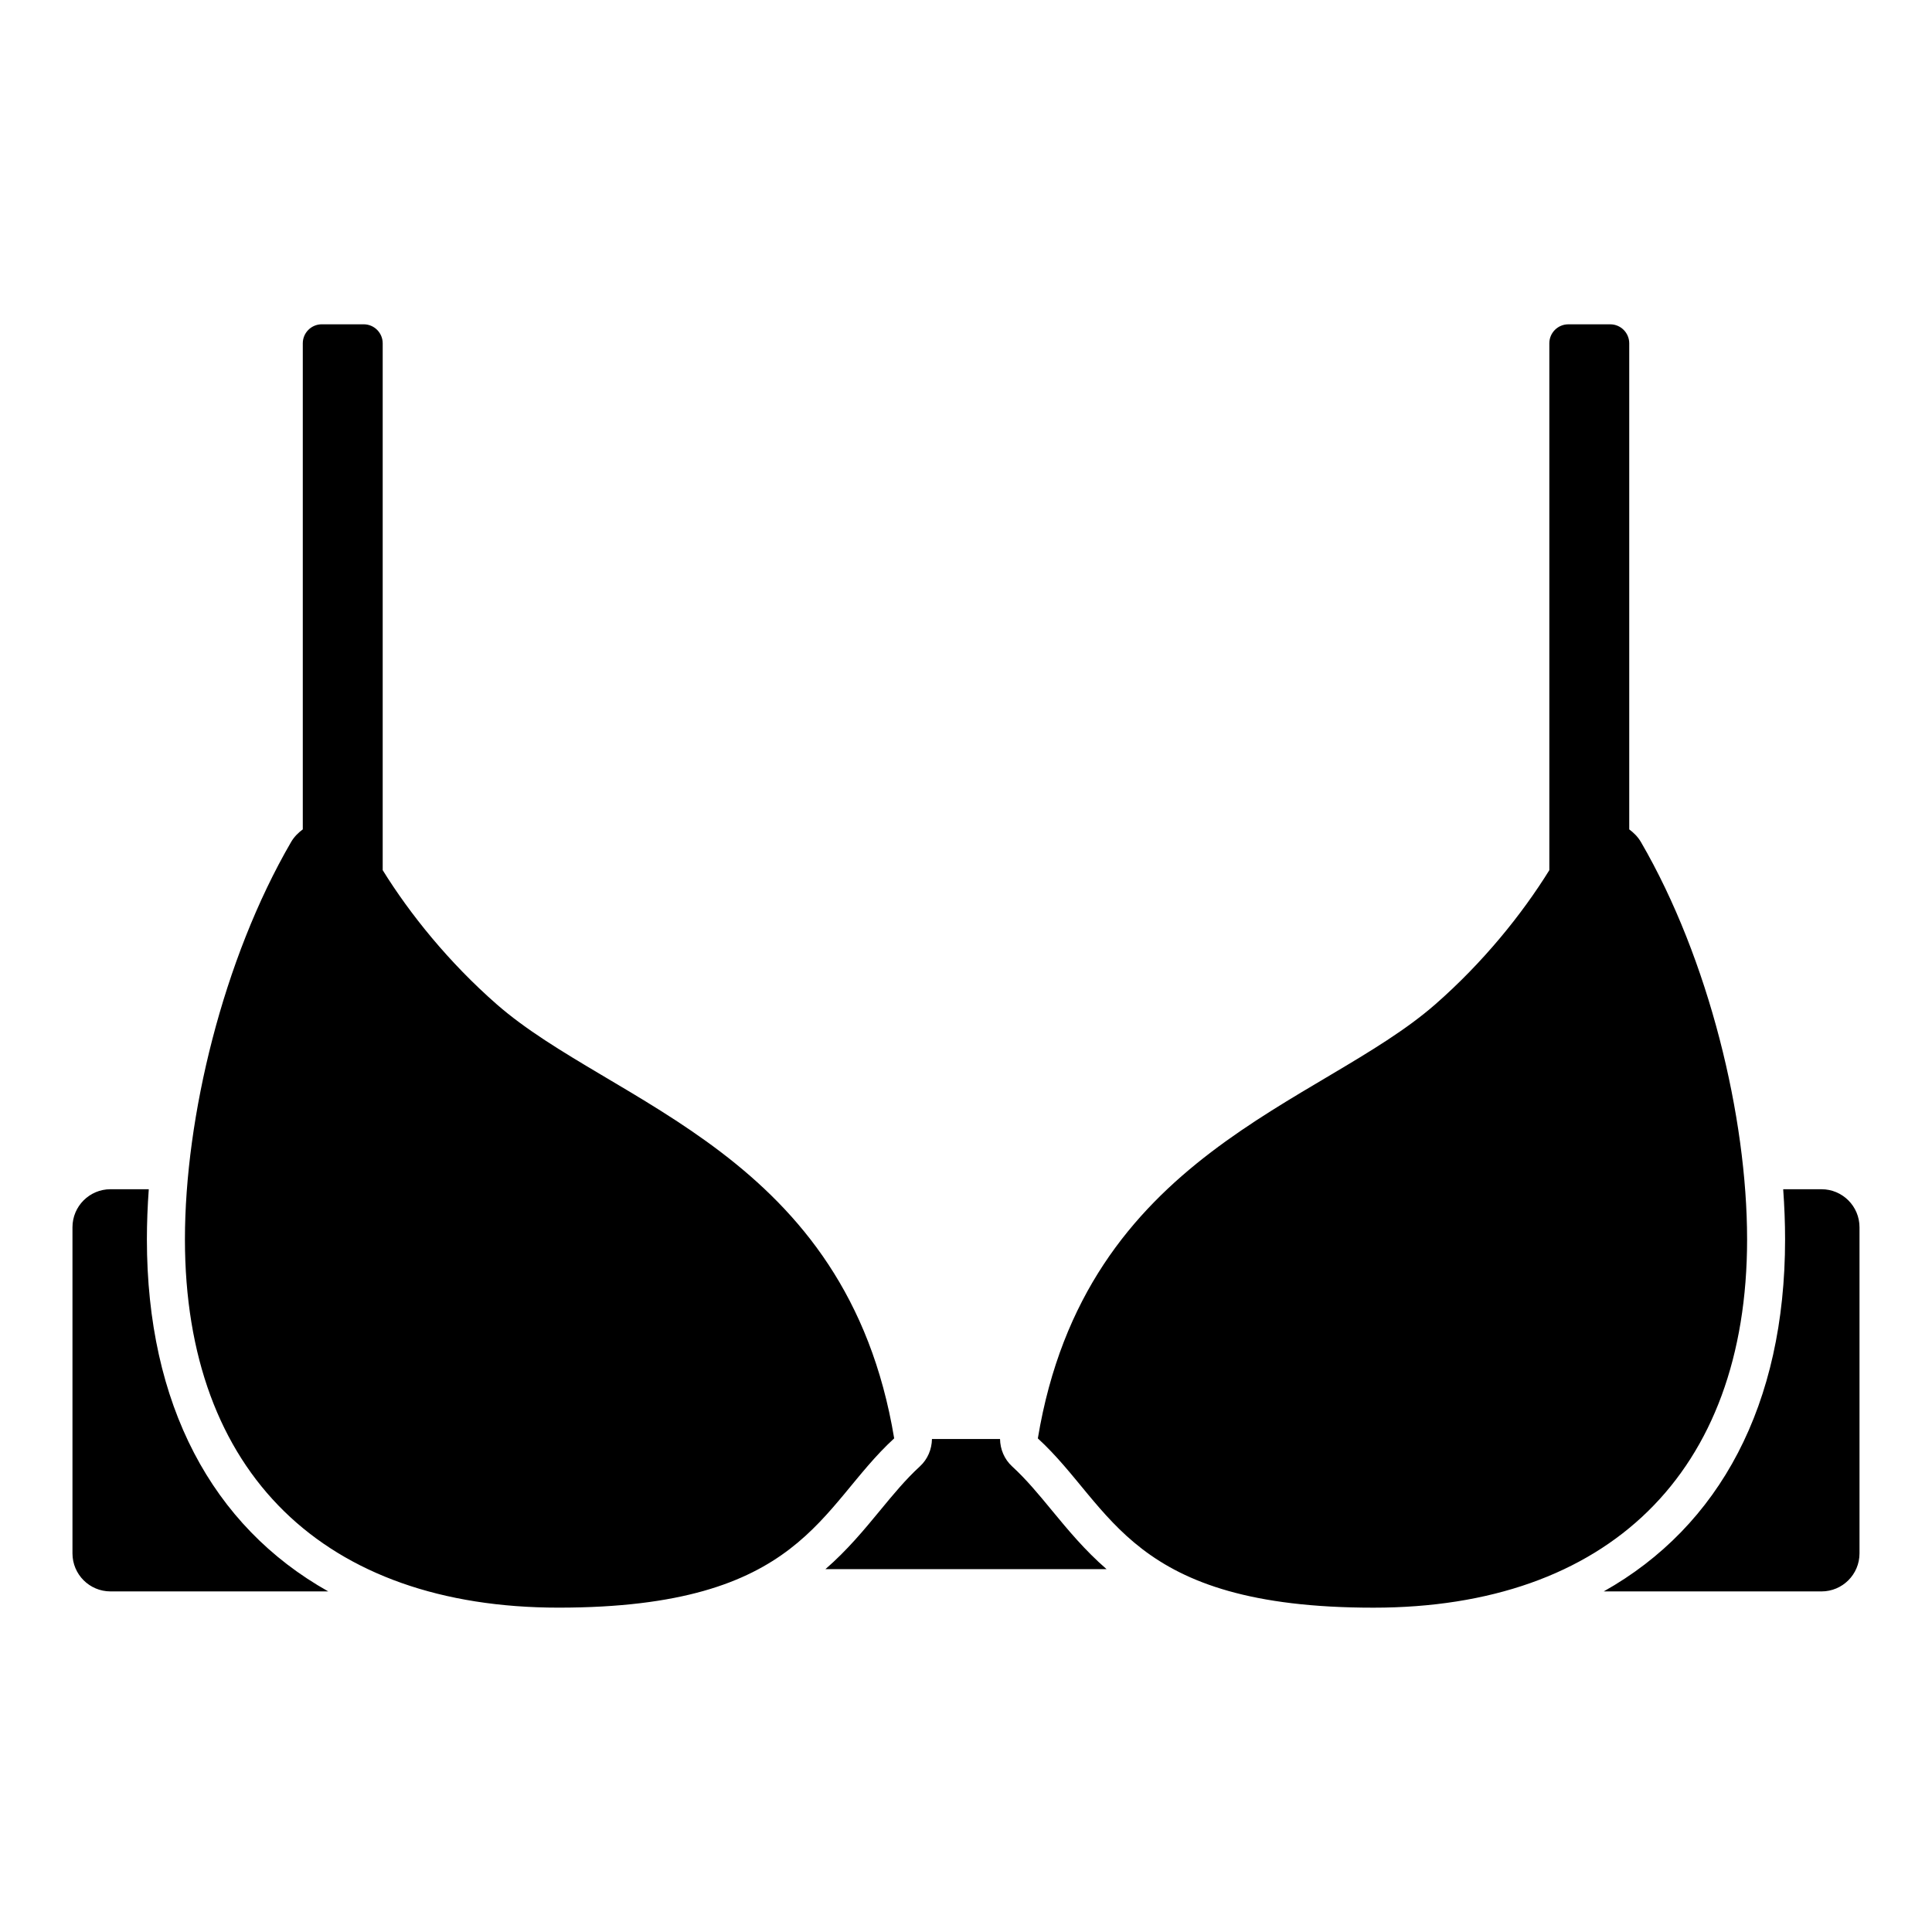 <?xml version="1.0" encoding="UTF-8"?>
<!-- Uploaded to: SVG Repo, www.svgrepo.com, Generator: SVG Repo Mixer Tools -->
<svg fill="#000000" width="800px" height="800px" version="1.1" viewBox="144 144 512 512" xmlns="http://www.w3.org/2000/svg">
 <path d="m230.99 565.74h-57.707c-5.566 0-10.078-4.512-10.078-10.078v-86.426c0-5.566 4.512-10.078 10.078-10.078h10.145c-0.324 4.504-0.5 8.941-0.5 13.273 0 43.789 17.289 76.023 48.062 93.309zm395.72-106.58h-10.145c0.324 4.504 0.5 8.941 0.5 13.273 0 43.793-17.293 76.023-48.062 93.309h57.707c5.566 0 10.078-4.512 10.078-10.078v-86.426c0-5.566-4.512-10.078-10.078-10.078zm-204 85.051c-3.449-4.184-6.707-8.137-10.488-11.602-2.059-1.887-3.156-4.523-3.203-7.262h-18.039c-0.047 2.738-1.145 5.375-3.203 7.262-3.777 3.465-7.035 7.414-10.484 11.598-4.293 5.207-8.77 10.625-14.543 15.629h74.5c-5.769-5.004-10.246-10.422-14.539-15.625zm-41.742-19.027c-12.551-75.641-74.793-88.305-105.33-115.03-12.637-11.059-22.996-23.891-30.219-35.551v-139.62c0-2.781-2.254-5.039-5.039-5.039h-11.098c-2.781 0-5.039 2.254-5.039 5.039v128.81c-1.188 0.887-2.285 1.949-3.109 3.367-18.039 31.051-28.125 72.91-28.125 105.27 0 61.988 37.035 97.613 99.023 97.613 64.855 0 68.969-26.559 88.938-44.863zm226.03-52.75c0-32.355-10.082-74.219-28.125-105.27-0.824-1.418-1.922-2.477-3.109-3.367v-128.81c0-2.781-2.254-5.039-5.039-5.039h-11.098c-2.781 0-5.039 2.254-5.039 5.039v139.62c-7.223 11.66-17.582 24.492-30.219 35.551-30.539 26.723-92.785 39.387-105.33 115.03 19.969 18.309 24.082 44.863 88.938 44.863 61.984 0 99.023-35.629 99.023-97.613z"/>
</svg>